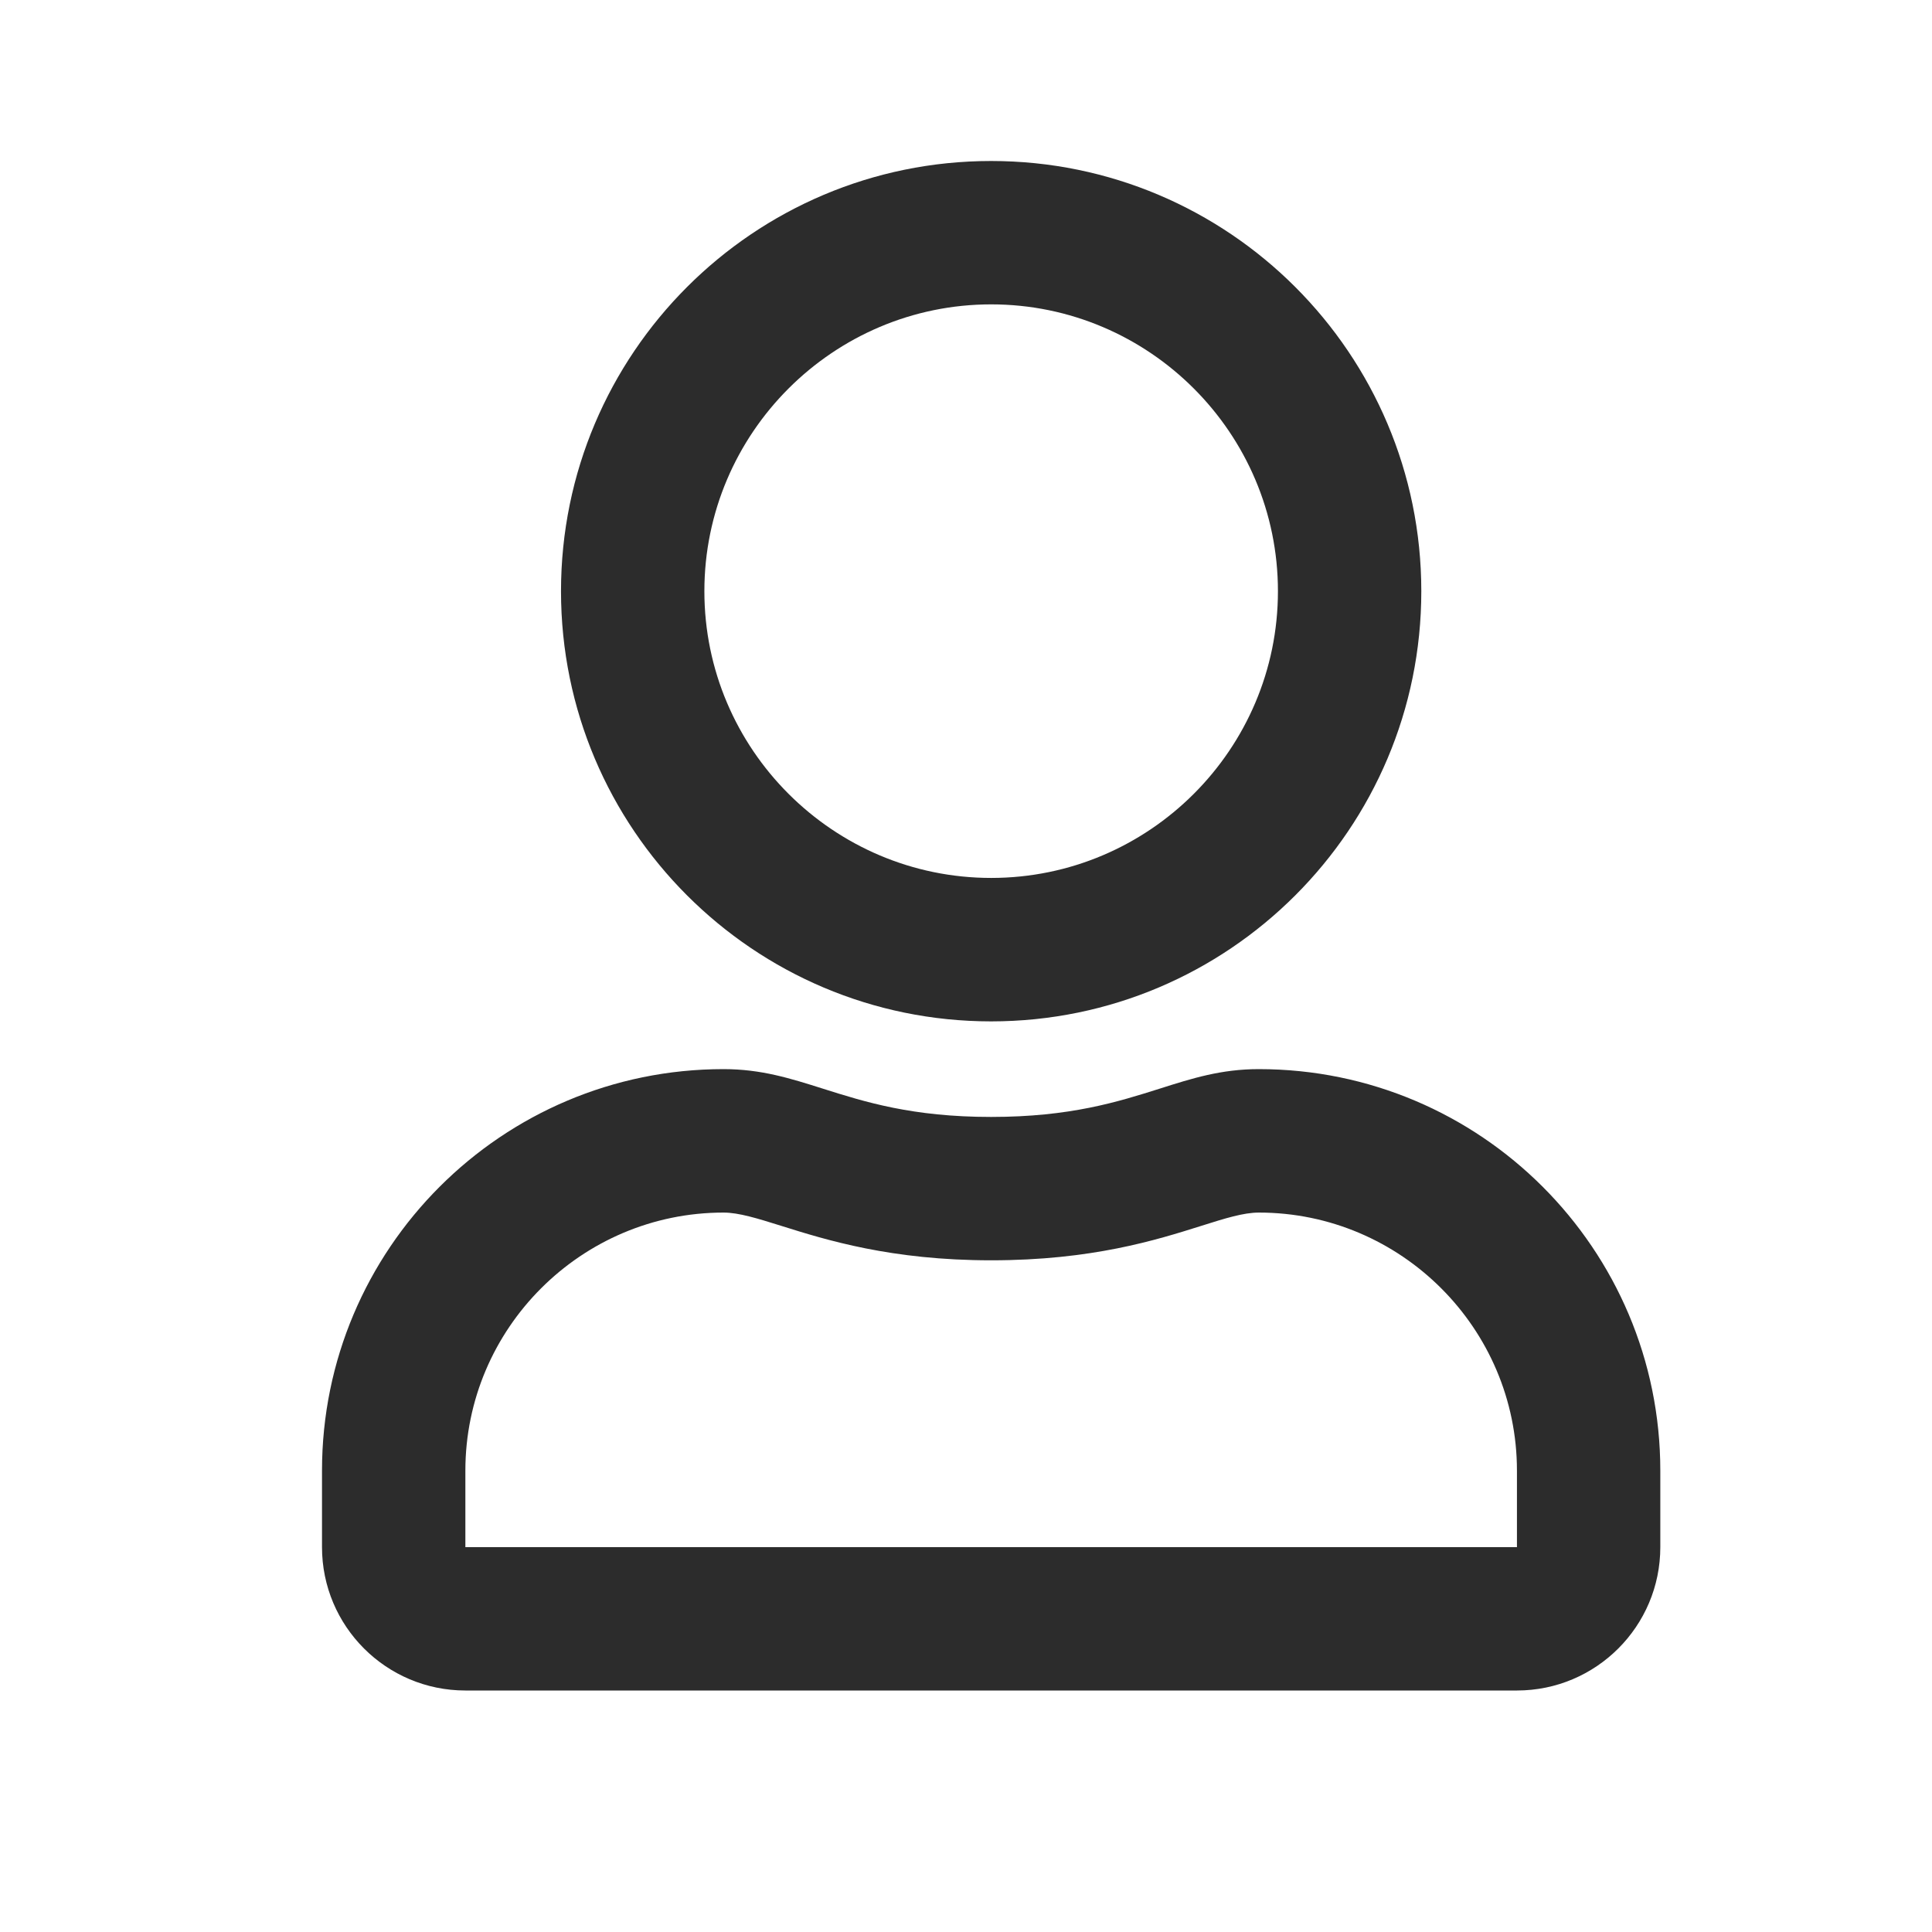<svg width="24" height="24" viewBox="0 0 24 24" fill="none" xmlns="http://www.w3.org/2000/svg">
<path fill-rule="evenodd" clip-rule="evenodd" d="M12.312 12.688C15.263 12.688 17.656 10.294 17.656 7.344C17.656 4.394 15.263 2 12.312 2C9.362 2 6.969 4.394 6.969 7.344C6.969 10.294 9.362 12.688 12.312 12.688ZM14.405 13.524C14.81 13.395 15.171 13.281 15.637 13.281C18.391 13.281 20.625 15.515 20.625 18.269V19.219C20.625 20.202 19.827 21 18.844 21H5.781C4.798 21 4 20.202 4 19.219V18.269C4 15.515 6.234 13.281 8.988 13.281C9.456 13.281 9.818 13.396 10.223 13.524C10.741 13.688 11.332 13.875 12.312 13.875C13.294 13.875 13.886 13.688 14.405 13.524ZM5.781 18.269V19.219H18.844V18.269C18.844 16.503 17.404 15.063 15.638 15.063C15.448 15.063 15.22 15.134 14.923 15.228C14.365 15.404 13.564 15.656 12.313 15.656C11.071 15.656 10.265 15.404 9.705 15.228C9.405 15.134 9.176 15.063 8.988 15.063C7.221 15.063 5.781 16.503 5.781 18.269ZM15.875 7.344C15.875 5.381 14.276 3.781 12.313 3.781C10.35 3.781 8.75 5.381 8.75 7.344C8.75 9.307 10.35 10.906 12.313 10.906C14.276 10.906 15.875 9.307 15.875 7.344Z" fill="#2C2C2C"/>
</svg>
